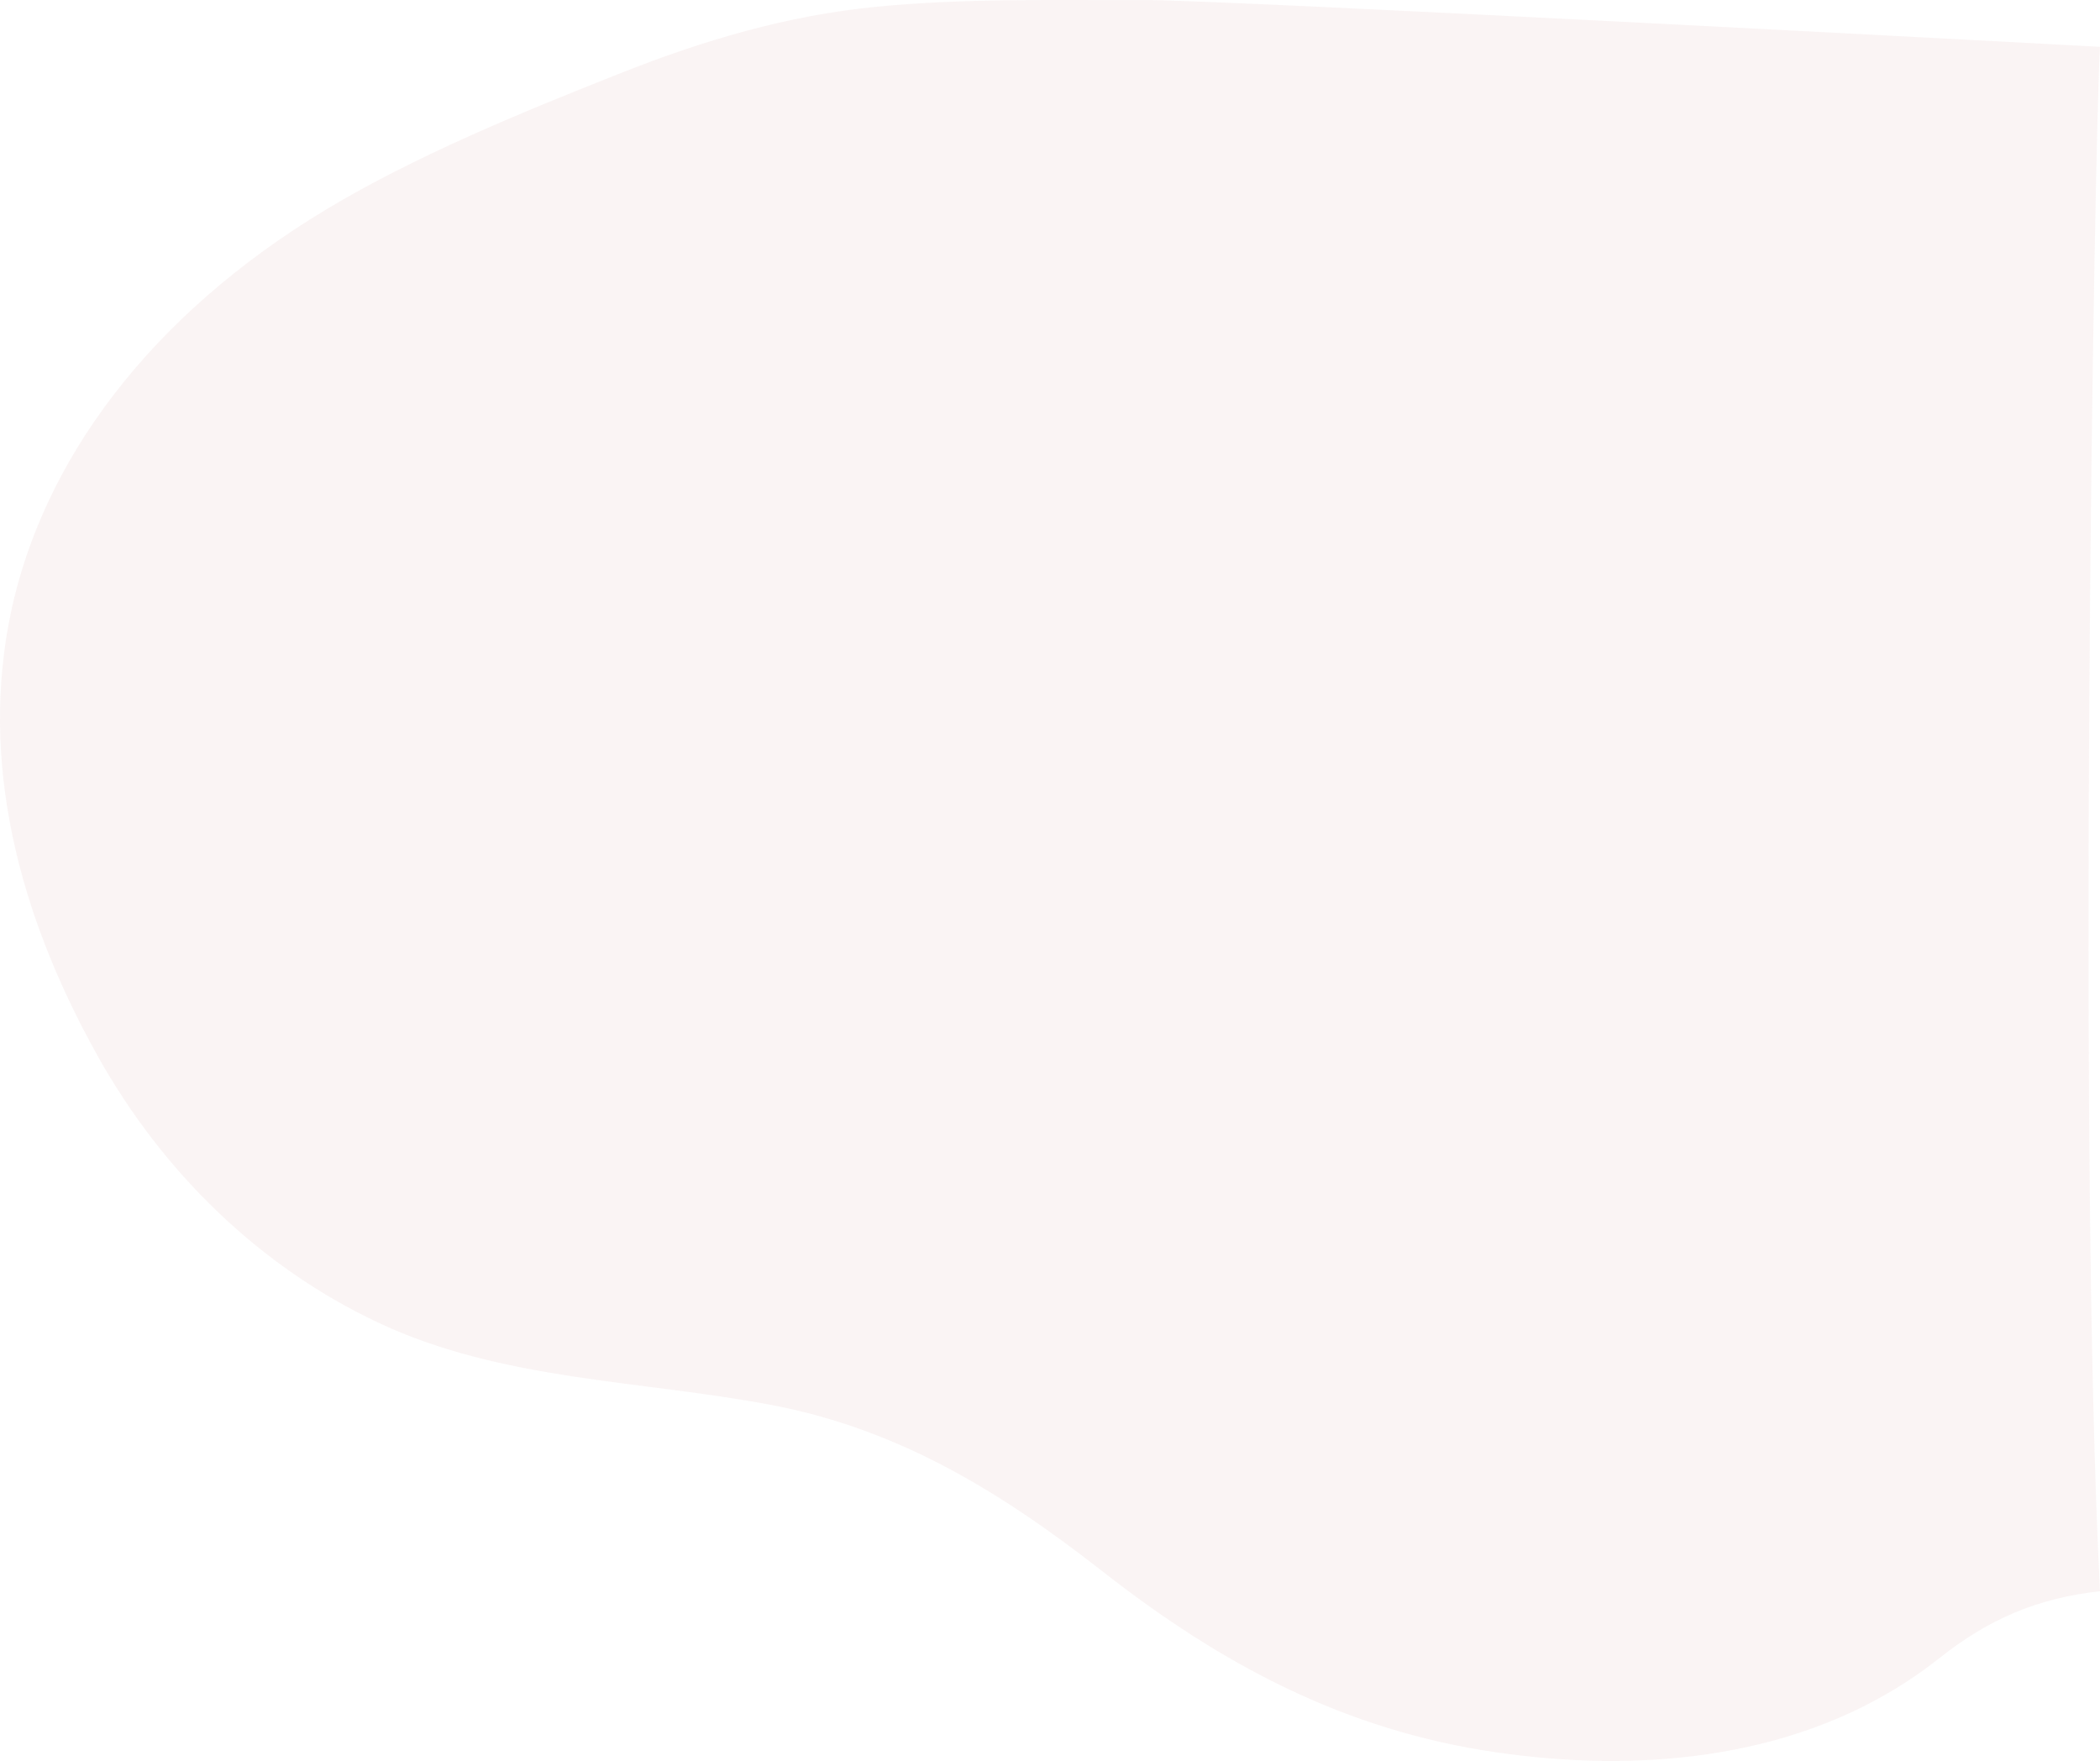 <?xml version="1.0" encoding="UTF-8"?> <svg xmlns="http://www.w3.org/2000/svg" width="665" height="557.52" version="1.1" viewBox="0 0 665 557.52"><path id="STORITVE:_roza_lik_podlaga" transform="translate(665) rotate(90)" d="M14.824,0S-.073,277.073.02,302.3c.1,28.5-.658,57.093,2.155,85.5,2.789,28.214,10.6,54.42,20.97,80.631,12.992,32.833,26.462,65.455,43.094,93.146,34.027,56.633,80.184,89.873,127.424,99.913s95.517-2.155,140.737-27.463c36.531-20.452,66.749-51.124,84.54-89.209,18.129-38.8,18.03-82.32,25.8-123.69,7.646-40.723,27.638-73.148,52.9-105.439,29.484-37.689,50.193-76.636,57.14-124.4,6.452-44.345,2.5-92.173-22.624-130.468q-3.416-5.206-7.279-10.08C512.64,35.308,506,19.916,503.777,0,363.087,7.227,42.445,1.73,14.824,0" fill="#bf7069" fill-opacity=".071" data-name="STORITVE: roza lik podlaga"></path></svg> 